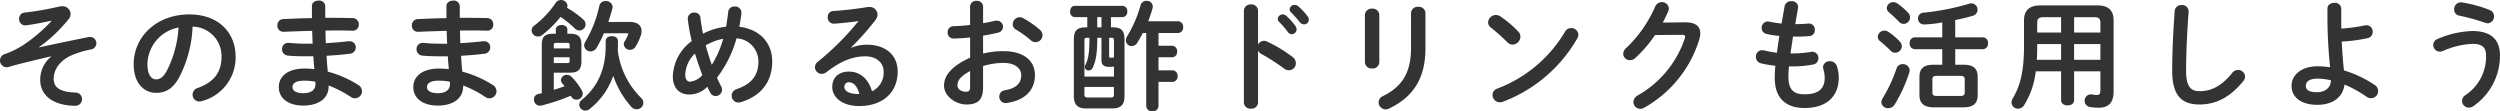 <svg xmlns="http://www.w3.org/2000/svg" width="499.68" height="22.248" viewBox="0 0 499.68 22.248"><path data-name="パス 3564" d="M10.296 4.2a32.323 32.323 0 01-5.568 4.752A17.533 17.533 0 01.984 10.8 1.334 1.334 0 000 12.072a1.341 1.341 0 001.32 1.368 1.631 1.631 0 00.456-.072c.816-.24 1.608-.456 2.448-.672a503.23 503.23 0 016-1.44l.024.048A5.894 5.894 0 008.04 15.96c0 3.12 2.568 5.112 6.912 5.184a1.324 1.324 0 001.44-1.344 1.291 1.291 0 00-1.32-1.3c-3.24-.12-4.344-1.1-4.344-2.76 0-1.488.84-3.336 3.336-4.584a19.02 19.02 0 014.1-1.272 1.263 1.263 0 001.1-1.248 1.256 1.256 0 00-1.32-1.248 1.168 1.168 0 00-.288.024c-3.984.816-6.816 1.392-9.84 2.064l-.024-.048a30.121 30.121 0 005.884-5.544 1.79 1.79 0 00.432-1.1 1.591 1.591 0 00-1.7-1.536 1.8 1.8 0 00-.5.048A61.124 61.124 0 014.876 2.52 1.2 1.2 0 003.82 3.768a1.224 1.224 0 001.2 1.3h.168c.936-.12 2.424-.36 5.088-.936zm20.9 14.352c1.848 0 3.264-.7 4.584-3.024a24.013 24.013 0 002.712-10.2 5.867 5.867 0 015.784 6c0 2.976-1.368 5.04-4.776 6.264a1.382 1.382 0 00-1.008 1.32 1.346 1.346 0 001.348 1.372 1.575 1.575 0 00.552-.1 8.99 8.99 0 006.7-8.856c0-4.776-3.384-8.448-9.24-8.448-6.6 0-11.136 4.488-11.136 9.96-.004 3.744 2.036 5.712 4.484 5.712zm4.488-13.056a21.709 21.709 0 01-2.4 8.76c-.7 1.224-1.344 1.608-2.088 1.608-.864 0-1.728-.816-1.728-3.024a7.6 7.6 0 016.22-7.344zm29.328-4.3a1.183 1.183 0 00-1.32-1.08c-.672 0-1.344.36-1.344 1.08V3.62c-2.04.024-4.032.12-5.712.192a1.214 1.214 0 00-1.2 1.272 1.2 1.2 0 001.248 1.272c1.68-.072 3.672-.144 5.712-.192.024.864.048 1.7.1 2.568h-1.3a33.15 33.15 0 01-3.456-.168h-.168a1.217 1.217 0 00-1.2 1.272 1.246 1.246 0 001.152 1.272c.84.1 2.3.144 3.744.144h1.368c.024.84.12 1.7.192 2.568a17.977 17.977 0 00-1.944-.12c-3.432 0-5.16 1.608-5.16 3.7 0 2.232 1.872 3.7 4.92 3.7 2.784 0 5.04-1.248 5.04-3.84v-.176a22.405 22.405 0 014.44 2.3 1.425 1.425 0 00.816.264 1.434 1.434 0 001.416-1.416 1.537 1.537 0 00-.816-1.3 22.076 22.076 0 00-6.024-2.616 64.9 64.9 0 01-.24-3.168c1.608-.1 3.192-.216 4.656-.408a1.267 1.267 0 001.176-1.272 1.2 1.2 0 00-1.272-1.224h-.192a77.597 77.597 0 01-4.512.384q-.072-1.26-.072-2.52c.816 0 1.608-.024 2.376-.024 1.08 0 2.112.024 3.048.048a1.17 1.17 0 001.224-1.224 1.227 1.227 0 00-1.224-1.3 198.091 198.091 0 00-3.936-.048h-1.536zm-4.364 17.428c-1.56 0-2.184-.552-2.184-1.2 0-.72.552-1.3 2.424-1.3a11.173 11.173 0 012.16.216v.528c0 1.016-.792 1.756-2.4 1.756zM91.896 1.2a1.183 1.183 0 00-1.32-1.08c-.672 0-1.344.36-1.344 1.08v2.424c-2.04.024-4.032.12-5.712.192a1.214 1.214 0 00-1.2 1.272 1.2 1.2 0 001.248 1.272c1.68-.072 3.672-.144 5.712-.192.024.864.048 1.7.1 2.568h-1.3a33.15 33.15 0 01-3.456-.168h-.168a1.217 1.217 0 00-1.2 1.272 1.246 1.246 0 001.152 1.272c.84.1 2.3.144 3.744.144h1.368c.024.84.12 1.7.192 2.568a17.977 17.977 0 00-1.944-.12c-3.432 0-5.16 1.608-5.16 3.7 0 2.232 1.872 3.7 4.92 3.7 2.784 0 5.04-1.248 5.04-3.84v-.18a22.405 22.405 0 014.44 2.3 1.425 1.425 0 00.816.264 1.434 1.434 0 001.416-1.416 1.537 1.537 0 00-.816-1.3 22.076 22.076 0 00-6.024-2.616 64.9 64.9 0 01-.24-3.168c1.608-.1 3.192-.216 4.656-.408a1.267 1.267 0 001.176-1.272 1.2 1.2 0 00-1.272-1.224h-.192a77.597 77.597 0 01-4.512.384q-.072-1.26-.072-2.52c.816 0 1.608-.024 2.376-.024 1.08 0 2.112.024 3.048.048a1.17 1.17 0 001.224-1.224 1.227 1.227 0 00-1.224-1.3 198.091 198.091 0 00-3.936-.048h-1.536zm-4.368 17.424c-1.56 0-2.184-.552-2.184-1.2 0-.72.552-1.3 2.424-1.3a11.173 11.173 0 012.16.216v.528c0 1.016-.792 1.756-2.4 1.756zm23.16-4.1h3.288c1.56 0 2.232-.648 2.232-2.232V8.884c0-1.608-.72-2.136-2.232-2.136h-.576V5.86c0-.576-.576-.864-1.152-.864s-1.152.288-1.152.864v.888h-.576c-1.512 0-2.232.528-2.232 2.136v9.74c-.24.072-.48.12-.7.168a1.048 1.048 0 00-.864 1.08 1.192 1.192 0 001.18 1.248 1.168 1.168 0 00.288-.024 37.732 37.732 0 005.9-1.968l.072.144a1.127 1.127 0 001.032.648 1.245 1.245 0 001.28-1.176 1.512 1.512 0 00-.192-.672 12.351 12.351 0 00-2.04-2.712 1.316 1.316 0 00-.936-.408 1.164 1.164 0 00-1.2 1.032 1.046 1.046 0 00.288.7c.144.168.312.36.456.552-.72.264-1.44.48-2.16.72zm0-1.92v-1.156h3.168v.672c0 .384-.1.48-.48.48zm3.168-2.928h-3.168v-.624c0-.384.1-.48.48-.48h2.208c.384 0 .48.1.48.48zm9.648-1.492c0-.648-.6-.96-1.224-.96-.6 0-1.224.312-1.224.96v1.08c0 4.68-1.7 8.184-4.7 10.632a1.4 1.4 0 00-.58 1.056 1.222 1.222 0 001.248 1.152 1.342 1.342 0 00.792-.288 14.435 14.435 0 004.752-6.672 18.156 18.156 0 003.6 6.192 1.462 1.462 0 001.08.5 1.312 1.312 0 001.344-1.268 1.418 1.418 0 00-.456-1.008 16.046 16.046 0 01-4.66-9.476 6.516 6.516 0 00.024-.672zM113.328 1.56a.941.941 0 00.1-.432 1.265 1.265 0 00-1.3-1.128 1.245 1.245 0 00-1.08.6 19.068 19.068 0 01-4.2 4.464 1.288 1.288 0 00-.6 1.032 1.268 1.268 0 001.272 1.2 1.277 1.277 0 00.84-.288 21.712 21.712 0 003.672-3.624 18.414 18.414 0 012.832 2.28 1.394 1.394 0 00.936.432 1.266 1.266 0 001.248-1.224 1.328 1.328 0 00-.48-.984 18.655 18.655 0 00-3.24-2.328zm8.256 2.832c.312-.936.6-1.872.816-2.736a1.205 1.205 0 00.048-.288 1.291 1.291 0 00-1.392-1.152 1.21 1.21 0 00-1.272.984A23.881 23.881 0 01117 8.328a1.419 1.419 0 00-.24.744 1.25 1.25 0 001.272 1.2 1.392 1.392 0 001.224-.744 21.464 21.464 0 001.44-2.88h4.584c.192 0 .288.024.288.144a.61.61 0 01-.048.168 7.086 7.086 0 01-.648 1.272 1.107 1.107 0 00-.192.624 1.2 1.2 0 001.248 1.1 1.3 1.3 0 001.128-.672 11.509 11.509 0 001.032-2.208 2.981 2.981 0 00.144-.888c0-1.08-.816-1.8-2.3-1.8zm21.72 11.136a23.067 23.067 0 003.912-7.872 4.624 4.624 0 014.368 4.628c0 2.808-1.368 4.488-4.32 5.52a1.382 1.382 0 00-1.032 1.3 1.376 1.376 0 001.392 1.392 2.24 2.24 0 00.528-.1c3.96-1.248 6.192-4.008 6.192-8.136 0-3.768-2.568-6.432-6.576-6.912.168-.864.312-1.776.432-2.712v-.144a1.266 1.266 0 00-1.344-1.2 1.226 1.226 0 00-1.3 1.032 48.208 48.208 0 01-.432 3.024 12.38 12.38 0 00-4.608 1.392 38.987 38.987 0 01-.528-3.216 1.115 1.115 0 00-1.2-1.008 1.222 1.222 0 00-1.32 1.152v.144a35.977 35.977 0 00.792 4.392 9.17 9.17 0 00-3.784 7.012c0 2.4 1.3 3.672 3.312 3.672a5.05 5.05 0 003.6-1.56c.168.408.36.792.552 1.152a1.21 1.21 0 001.08.72 1.3 1.3 0 001.3-1.248 1.462 1.462 0 00-.168-.672 32.174 32.174 0 01-.848-1.752zm-1.028-2.568c-.48-1.3-.864-2.592-1.224-3.888a10.885 10.885 0 013.5-1.32 20.569 20.569 0 01-2.276 5.208zm-1.9 2.04a3.647 3.647 0 01-2.5 1.32c-.5 0-.912-.408-.912-1.464a6.139 6.139 0 011.944-4.152c.436 1.464.94 2.88 1.468 4.296zm29.76-5.544a52.817 52.817 0 004.824-5.424 1.906 1.906 0 00.432-1.128 1.558 1.558 0 00-1.656-1.512 1.584 1.584 0 00-.336.024c-2.3.36-4.848.672-6.792.768a1.2 1.2 0 00-1.176 1.248 1.224 1.224 0 001.2 1.3c.312 0 .936-.072 1.032-.072 1.2-.1 2.76-.264 3.936-.456a54.008 54.008 0 01-8.112 8.112 1.412 1.412 0 00-.6 1.128 1.353 1.353 0 001.344 1.32 1.663 1.663 0 001.008-.384c2.952-2.28 5.3-3.12 7.728-3.12 2.3 0 3.648 1.368 3.648 3.072a4.114 4.114 0 01-2.328 3.912c-.7-2.4-2.3-3.936-4.608-3.936-2.136 0-3.336 1.272-3.336 3.072 0 2.136 2.088 3.816 5.376 3.816 4.68 0 7.7-2.688 7.7-6.888 0-3.336-2.448-5.376-6.192-5.376a8.292 8.292 0 00-3.048.6zm1.44 9.336c-1.9 0-2.808-.624-2.808-1.416a.879.879 0 01.864-.936c1.008 0 1.728.816 2.136 2.352zm24.912-11.664a36.09 36.09 0 002.976-.6 1.2 1.2 0 001.012-1.176 1.225 1.225 0 00-1.272-1.224 1.329 1.329 0 00-.432.048c-.672.168-1.464.312-2.28.456V1.344a1.19 1.19 0 00-1.3-1.176 1.19 1.19 0 00-1.3 1.176v3.648c-1.2.144-2.352.216-3.312.24a1.163 1.163 0 00-1.172 1.252 1.158 1.158 0 001.176 1.224c.96-.024 2.112-.1 3.312-.216v4.032c-4.2 1.944-5.208 3.864-5.208 5.616 0 2.084 2.328 3.744 4.488 3.744 2.232 0 3.312-.912 3.312-3.408V13.2a14.169 14.169 0 014.128-.624c2.28 0 3.5 1.128 3.5 2.448 0 1.56-.936 2.616-3.288 3.024a1.246 1.246 0 00-1.1 1.248 1.254 1.254 0 001.272 1.3.984.984 0 00.264-.024c3.5-.5 5.592-2.472 5.592-5.568 0-3-2.424-4.776-6.264-4.776a16.169 16.169 0 00-4.1.48zm-2.592 10.156c0 .6-.072 1.056-.768 1.056-.888.024-1.752-.48-1.752-1.248 0-.936.432-1.728 2.52-2.9zm10.536-13.68a1.306 1.306 0 00-.648-.168 1.441 1.441 0 00-1.368 1.416 1.2 1.2 0 00.672 1.08 18.469 18.469 0 012.9 2.088 1.464 1.464 0 00.988.404 1.4 1.4 0 001.392-1.368 1.488 1.488 0 00-.552-1.128 18.041 18.041 0 00-3.384-2.328zm24.672 3v14.588a1.12 1.12 0 001.224 1.056 1.107 1.107 0 001.224-1.056v-4.824h2.832a1.045 1.045 0 00.984-1.152 1.045 1.045 0 00-.984-1.152h-2.832v-2.616h2.736a1.045 1.045 0 00.988-1.152 1.045 1.045 0 00-.984-1.152h-2.736V6.6h3.912a1.057 1.057 0 001.008-1.176 1.069 1.069 0 00-1.008-1.176h-5.976c.336-.864.624-1.728.864-2.568a1.123 1.123 0 00.048-.384 1.169 1.169 0 00-1.248-1.128 1.2 1.2 0 00-1.2.912 24.154 24.154 0 01-2.688 6.192 1.571 1.571 0 00-.24.792 1.152 1.152 0 001.148 1.152 1.388 1.388 0 001.152-.7 20.279 20.279 0 001.08-1.92zm-6.768 15.068c1.752 0 2.424-.792 2.424-2.5V7.892c0-1.68-.576-2.424-2.328-2.424h-.384v-2.04h2.328a1.016 1.016 0 00.936-1.128 1 1 0 00-.936-1.128H214.8c-.6 0-.912.552-.912 1.128a1.014 1.014 0 00.912 1.128h2.52v2.04h-.36c-1.752 0-2.328.744-2.328 2.424v11.28c0 1.68.672 2.5 2.424 2.5zm-4.944-2.188c-.48 0-.648-.168-.648-.648v-1.46h5.9v1.464c0 .5-.168.648-.648.648zm2.76-14.016h-.84v-2.04h.84zm0 2.088v4.416c0 1.008.48 1.392 1.56 1.392.384 0 .672-.024.936-.048v1.992h-5.9v-7.2c0-.432.1-.552.48-.552h.528c0 3.1-.264 4.32-.816 5.424a.978.978 0 00-.12.432.711.711 0 00.768.672.906.906 0 00.816-.552c.6-1.3.912-2.76.912-5.976zm1.536 0h.48c.384 0 .48.12.48.552v3.384a6.349 6.349 0 01-.648.048c-.24 0-.312-.048-.312-.336zm29.76-5.4a1.3 1.3 0 00-1.416-1.272 1.312 1.312 0 00-1.416 1.276v18.312a1.293 1.293 0 001.416 1.248 1.281 1.281 0 001.416-1.248V10.128a1.712 1.712 0 00.7.672 42.394 42.394 0 014.484 2.884 1.624 1.624 0 001.008.36 1.393 1.393 0 001.368-1.42 1.542 1.542 0 00-.672-1.248 28.143 28.143 0 00-5.088-3.072 1.478 1.478 0 00-.624-.144 1.37 1.37 0 00-1.176.744zm4.176 2.188a17.457 17.457 0 011.776 2.04.962.962 0 00.792.456.979.979 0 00.96-.96 1 1 0 00-.216-.648 11.99 11.99 0 00-1.872-2.088 1 1 0 00-.672-.264 1 1 0 00-1.008.912.853.853 0 00.24.552zm2.4-1.9c.552.576 1.224 1.3 1.776 1.992a1.044 1.044 0 00.84.432.938.938 0 00.96-.912 1.117 1.117 0 00-.264-.72 12.035 12.035 0 00-1.848-1.968 1.153 1.153 0 00-.72-.288.964.964 0 00-1.008.888.793.793 0 00.264.58zm24 7.08c0 4.8-1.584 7.7-5.592 9.672a1.416 1.416 0 00-.888 1.252 1.434 1.434 0 001.416 1.416 1.8 1.8 0 00.72-.192c4.632-2.208 7.224-5.88 7.224-11.952V2.592a1.29 1.29 0 00-1.416-1.224 1.307 1.307 0 00-1.464 1.224zm-6.336-6.528a1.32 1.32 0 00-1.44-1.272 1.32 1.32 0 00-1.44 1.272v9.432a1.316 1.316 0 001.44 1.256 1.316 1.316 0 001.44-1.248zm24.24.312a1.745 1.745 0 00-.96-.312 1.551 1.551 0 00-1.536 1.464 1.335 1.335 0 00.576 1.08 35.091 35.091 0 013.264 2.9 1.522 1.522 0 001.08.48 1.623 1.623 0 001.536-1.584 1.416 1.416 0 00-.432-1.032 21.55 21.55 0 00-3.528-2.992zm12.864 3.048a26.733 26.733 0 01-13.536 11.356 1.3 1.3 0 00-.936 1.272 1.463 1.463 0 001.44 1.464 1.7 1.7 0 00.648-.12A28.917 28.917 0 00315.24 7.704a1.675 1.675 0 00.24-.768 1.4 1.4 0 00-1.464-1.32 1.366 1.366 0 00-1.224.744zm19.56-1.848c.408-.768.768-1.512 1.08-2.256a1.638 1.638 0 00.12-.552 1.345 1.345 0 00-1.416-1.272 1.413 1.413 0 00-1.32.912 25.254 25.254 0 01-5.784 8.256 1.647 1.647 0 00-.6 1.152 1.312 1.312 0 001.344 1.276 1.58 1.58 0 001.1-.456 25.454 25.454 0 003.912-4.56l5.376-.048c.456 0 .648.12.648.384a.942.942 0 01-.072.336 20.551 20.551 0 01-9.428 11.404 1.539 1.539 0 00-.84 1.3 1.367 1.367 0 001.368 1.36 1.521 1.521 0 00.792-.216 23.6 23.6 0 0010.992-13.584 4.282 4.282 0 00.216-1.272c0-1.44-1.008-2.232-3-2.208zm27.024-2.9a.9.9 0 00.024-.24A1.212 1.212 0 00358.056.24a1.281 1.281 0 00-1.368 1.008l-.6 3.456a22.353 22.353 0 01-2.472-.384 1.168 1.168 0 00-.288-.024 1.245 1.245 0 00-1.224 1.3 1.226 1.226 0 001.032 1.2 17.469 17.469 0 002.52.384 74.796 74.796 0 00-.5 3.36 19.606 19.606 0 01-2.544-.456 1.329 1.329 0 00-.432-.048 1.25 1.25 0 00-1.224 1.32 1.307 1.307 0 001.008 1.3 19.383 19.383 0 002.88.48 22.953 22.953 0 00-.12 2.424c0 4.1 2.232 6.024 5.976 6.024 4.032 0 6.816-1.992 6.816-6.1a7.2 7.2 0 00-.36-2.208 1.416 1.416 0 00-1.416-1.032 1.254 1.254 0 00-1.368 1.152 1.852 1.852 0 00.048.36 6.537 6.537 0 01.288 1.776c0 2.376-1.416 3.312-4.056 3.312-2.112 0-3.192-.888-3.192-3.48 0-.576.024-1.248.1-2.088h.672a22.478 22.478 0 004.176-.384 1.229 1.229 0 001.032-1.272 1.213 1.213 0 00-1.184-1.276.816.816 0 00-.24.024 23.01 23.01 0 01-3.768.312h-.384c.168-1.128.36-2.232.5-3.36h.672a25.244 25.244 0 002.664-.12 1.143 1.143 0 001.032-1.224 1.166 1.166 0 00-1.152-1.272h-.12a25.07 25.07 0 01-2.472.12h-.168zM388.2 12.936h-1.7c-1.968 0-2.856.72-2.856 2.448v3.624c0 1.728.984 2.448 2.952 2.448h5.736c1.752 0 2.952-.5 2.952-2.448v-3.624c0-1.728-.888-2.448-2.856-2.448h-1.632v-3.1h5.544a1.069 1.069 0 001.008-1.176 1.078 1.078 0 00-1.008-1.2h-5.544V4.004a34.818 34.818 0 003.456-.84 1.257 1.257 0 001.008-1.2 1.275 1.275 0 00-1.224-1.3 1.359 1.359 0 00-.432.072 49.07 49.07 0 01-9.12 1.8 1.124 1.124 0 00-1.128 1.152 1.172 1.172 0 001.2 1.2 23.251 23.251 0 003.648-.408v2.976h-5.5a1.069 1.069 0 00-1.008 1.176 1.078 1.078 0 001.008 1.2h5.5zm-1.152 6.24c-.48 0-.816-.144-.816-.672V15.84c0-.48.264-.672.816-.672h4.828c.552 0 .816.192.816.672v2.664c0 .48-.264.672-.816.672zm-7.972-5.52a29.9 29.9 0 01-2.78 5.976 1.411 1.411 0 00-.264.792 1.292 1.292 0 001.368 1.2 1.527 1.527 0 001.296-.74 29.775 29.775 0 002.928-6.408 1.359 1.359 0 00.072-.432 1.338 1.338 0 00-1.42-1.228 1.22 1.22 0 00-1.2.84zM379.268.72a1.477 1.477 0 00-.84-.288 1.278 1.278 0 00-1.32 1.176 1.19 1.19 0 00.48.888c.552.456 1.3 1.176 1.944 1.824a1.3 1.3 0 00.96.456 1.3 1.3 0 001.272-1.272 1.4 1.4 0 00-.408-.984 13.551 13.551 0 00-2.08-1.8zm-1.776 5.688a1.537 1.537 0 00-.84-.288 1.34 1.34 0 00-1.344 1.224 1.157 1.157 0 00.5.912 23.51 23.51 0 012.064 1.872 1.228 1.228 0 00.912.408 1.344 1.344 0 001.344-1.272 1.433 1.433 0 00-.432-.984 12.666 12.666 0 00-2.2-1.872zm30.316-5.324c-2.256 0-3.264 1.056-3.264 2.976v5.088c0 5.112-.744 8.016-2.256 10.512a1.585 1.585 0 00-.24.816 1.286 1.286 0 001.32 1.248 1.447 1.447 0 001.224-.744 16.108 16.108 0 002.3-6.72h5.064v5.78c0 .7.648 1.032 1.3 1.032s1.3-.336 1.3-1.032v-5.784h5.256V18c0 .72-.168.984-.7.984a4.427 4.427 0 01-.936-.1 1.076 1.076 0 00-.264-.024 1.242 1.242 0 00-1.248 1.272 1.244 1.244 0 001.056 1.252 9.621 9.621 0 001.776.144c2.064 0 2.952-1.152 2.952-3.216V4.056c0-1.92-.984-2.976-3.24-2.976zm6.744 2.352h3.96c1.032 0 1.3.288 1.3 1.2v1.872h-5.256zm5.256 5.376v3.144h-5.256V8.812zm-12.7 3.144c.048-.936.072-1.848.072-2.784v-.36h4.776v3.144zm.072-5.448V4.636c0-.912.288-1.2 1.32-1.2h3.456v3.072zm26.976 7.608c0 4.992 1.9 6.768 5.472 6.768 3.12 0 6.024-1.3 8.76-4.7a1.422 1.422 0 00.336-.888 1.385 1.385 0 00-1.416-1.32 1.453 1.453 0 00-1.152.6c-2.208 2.736-4.3 3.648-6.528 3.648-1.7 0-2.688-.864-2.688-4.08 0-3.552.192-7.224.432-10.776.024-.264.072-.888.072-1.152a1.253 1.253 0 00-1.392-1.2 1.29 1.29 0 00-1.392 1.2c-.26 3.52-.5 8.08-.5 11.896zm33.796-12.412a1.218 1.218 0 00-1.368-1.128c-.7 0-1.392.36-1.392 1.128v1.488a97.9 97.9 0 00.528 10.248 18.369 18.369 0 00-2.52-.192c-3.24 0-5.184 1.776-5.184 3.888 0 2.448 2.112 3.816 5.112 3.816 3.288 0 5.184-1.656 5.472-4.056a23.559 23.559 0 014.32 2.376 1.672 1.672 0 001.008.36 1.418 1.418 0 001.392-1.44 1.443 1.443 0 00-.7-1.224 23.466 23.466 0 00-6.12-2.9c-.24-1.9-.336-3.84-.456-5.76a32.118 32.118 0 005.136-.672 1.262 1.262 0 001.056-1.272 1.255 1.255 0 00-1.248-1.32 1.168 1.168 0 00-.288.024 34.075 34.075 0 01-4.728.648c-.024-.792-.024-1.608-.024-2.448zm-4.824 16.728c-1.584 0-2.256-.432-2.256-1.3 0-.84.768-1.416 2.328-1.416a11.773 11.773 0 012.688.336c0 1.468-1.176 2.38-2.76 2.38zM492.076.484c-.072 0-.144-.024-.24-.024a1.371 1.371 0 00-1.32 1.44 1.2 1.2 0 001.008 1.224 42.04 42.04 0 015.232 1.44 1.889 1.889 0 00.48.1 1.357 1.357 0 001.248-1.416A1.31 1.31 0 00497.62 2a25.589 25.589 0 00-5.544-1.516zm-3.792 9.7a16.306 16.306 0 015.9-1.416c2.064 0 2.712.816 2.712 2.376a9.211 9.211 0 01-4.1 7.848 1.465 1.465 0 00-.7 1.2 1.358 1.358 0 001.368 1.32 1.6 1.6 0 00.912-.312 12.234 12.234 0 005.3-10.08c0-3.216-1.776-4.92-5.544-4.92a18.891 18.891 0 00-6.912 1.584 1.31 1.31 0 00-.888 1.2 1.352 1.352 0 001.32 1.344 1.563 1.563 0 00.624-.152z" fill="#333"/></svg>